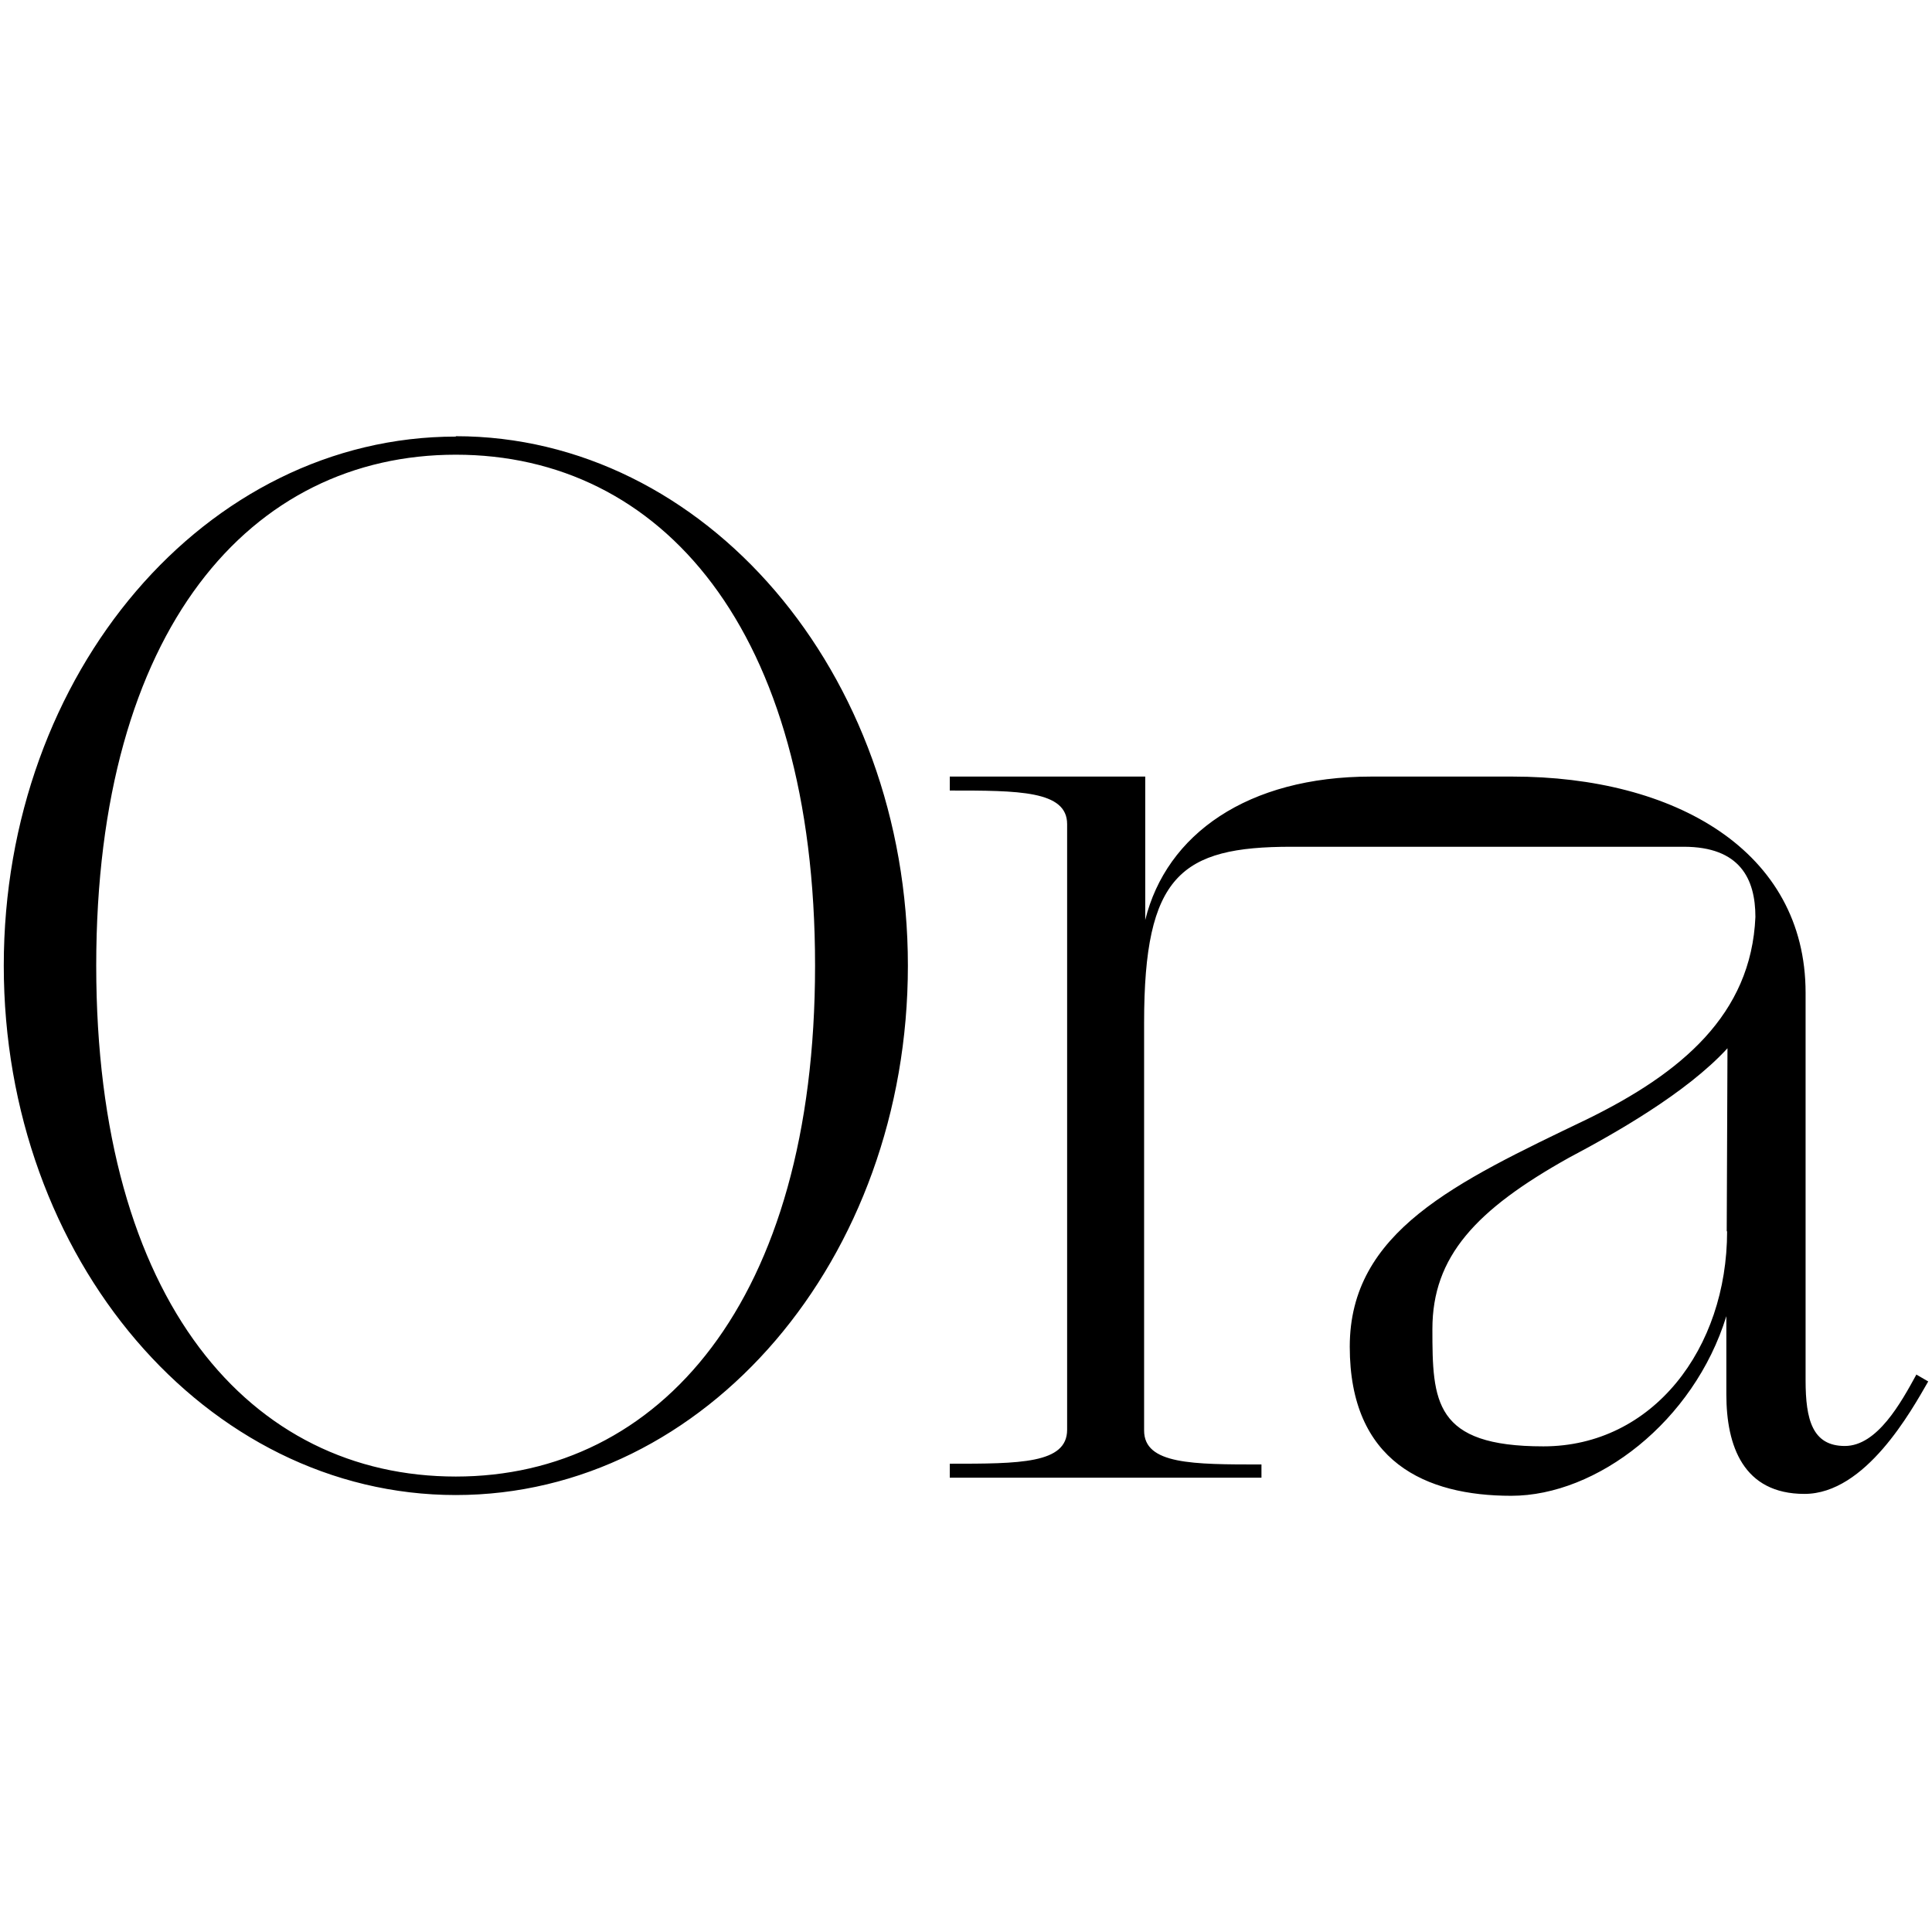 <svg viewBox="0 0 512 512" xmlns="http://www.w3.org/2000/svg"><path d="m120.8 115.7c-66.2 0-119.8 62.5-119.8 140.2s53.6 140.3 119.8 140.3 119.8-62.5 119.8-140.3-53.9-140.3-119.8-140.3m0 275.7c-54.3 0-95.3-46.1-95.3-135.4s41-135.4 95.3-135.4 95.2 46.1 95.2 135.4-41.4 135.4-95.2 135.4m387.1-27.1c-4.1 7.5-10.4 19-19 19s-10.4-7-10.4-17.4v-102.7c0-37.6-34.6-57.3-77.7-57.3h-37.4c-32.8 0-54.3 15.3-59.9 38v-38h-51.8v3.7c18.2 0 31.1 0 31.1 8.9v160.5c0 9-12.6 9-31.1 9v3.7h82.6v-3.5c-18.2 0-31.1 0-31.1-9v-108.1c0-39 9.7-46.6 39-46.6h104c14.9 0 19 8.5 19 18.6-1.1 25.9-19.7 41.4-44.6 53.6-35 16.8-62.9 29.8-62.9 60.3s20.1 39.5 42.8 39.5 48.4-19.7 57-47.6v20.7c0 13.7 4.5 26.4 20.7 26.4s28.3-22 32.8-29.8l-3.1-1.8zm-50.2-37.9c0 31.1-19.7 57-48.7 57s-29.4-11.9-29.4-31.1 11.5-31.6 36.2-45.4c11.9-6.3 31.1-17.1 42-29l-.2 48.5z"/></svg>
